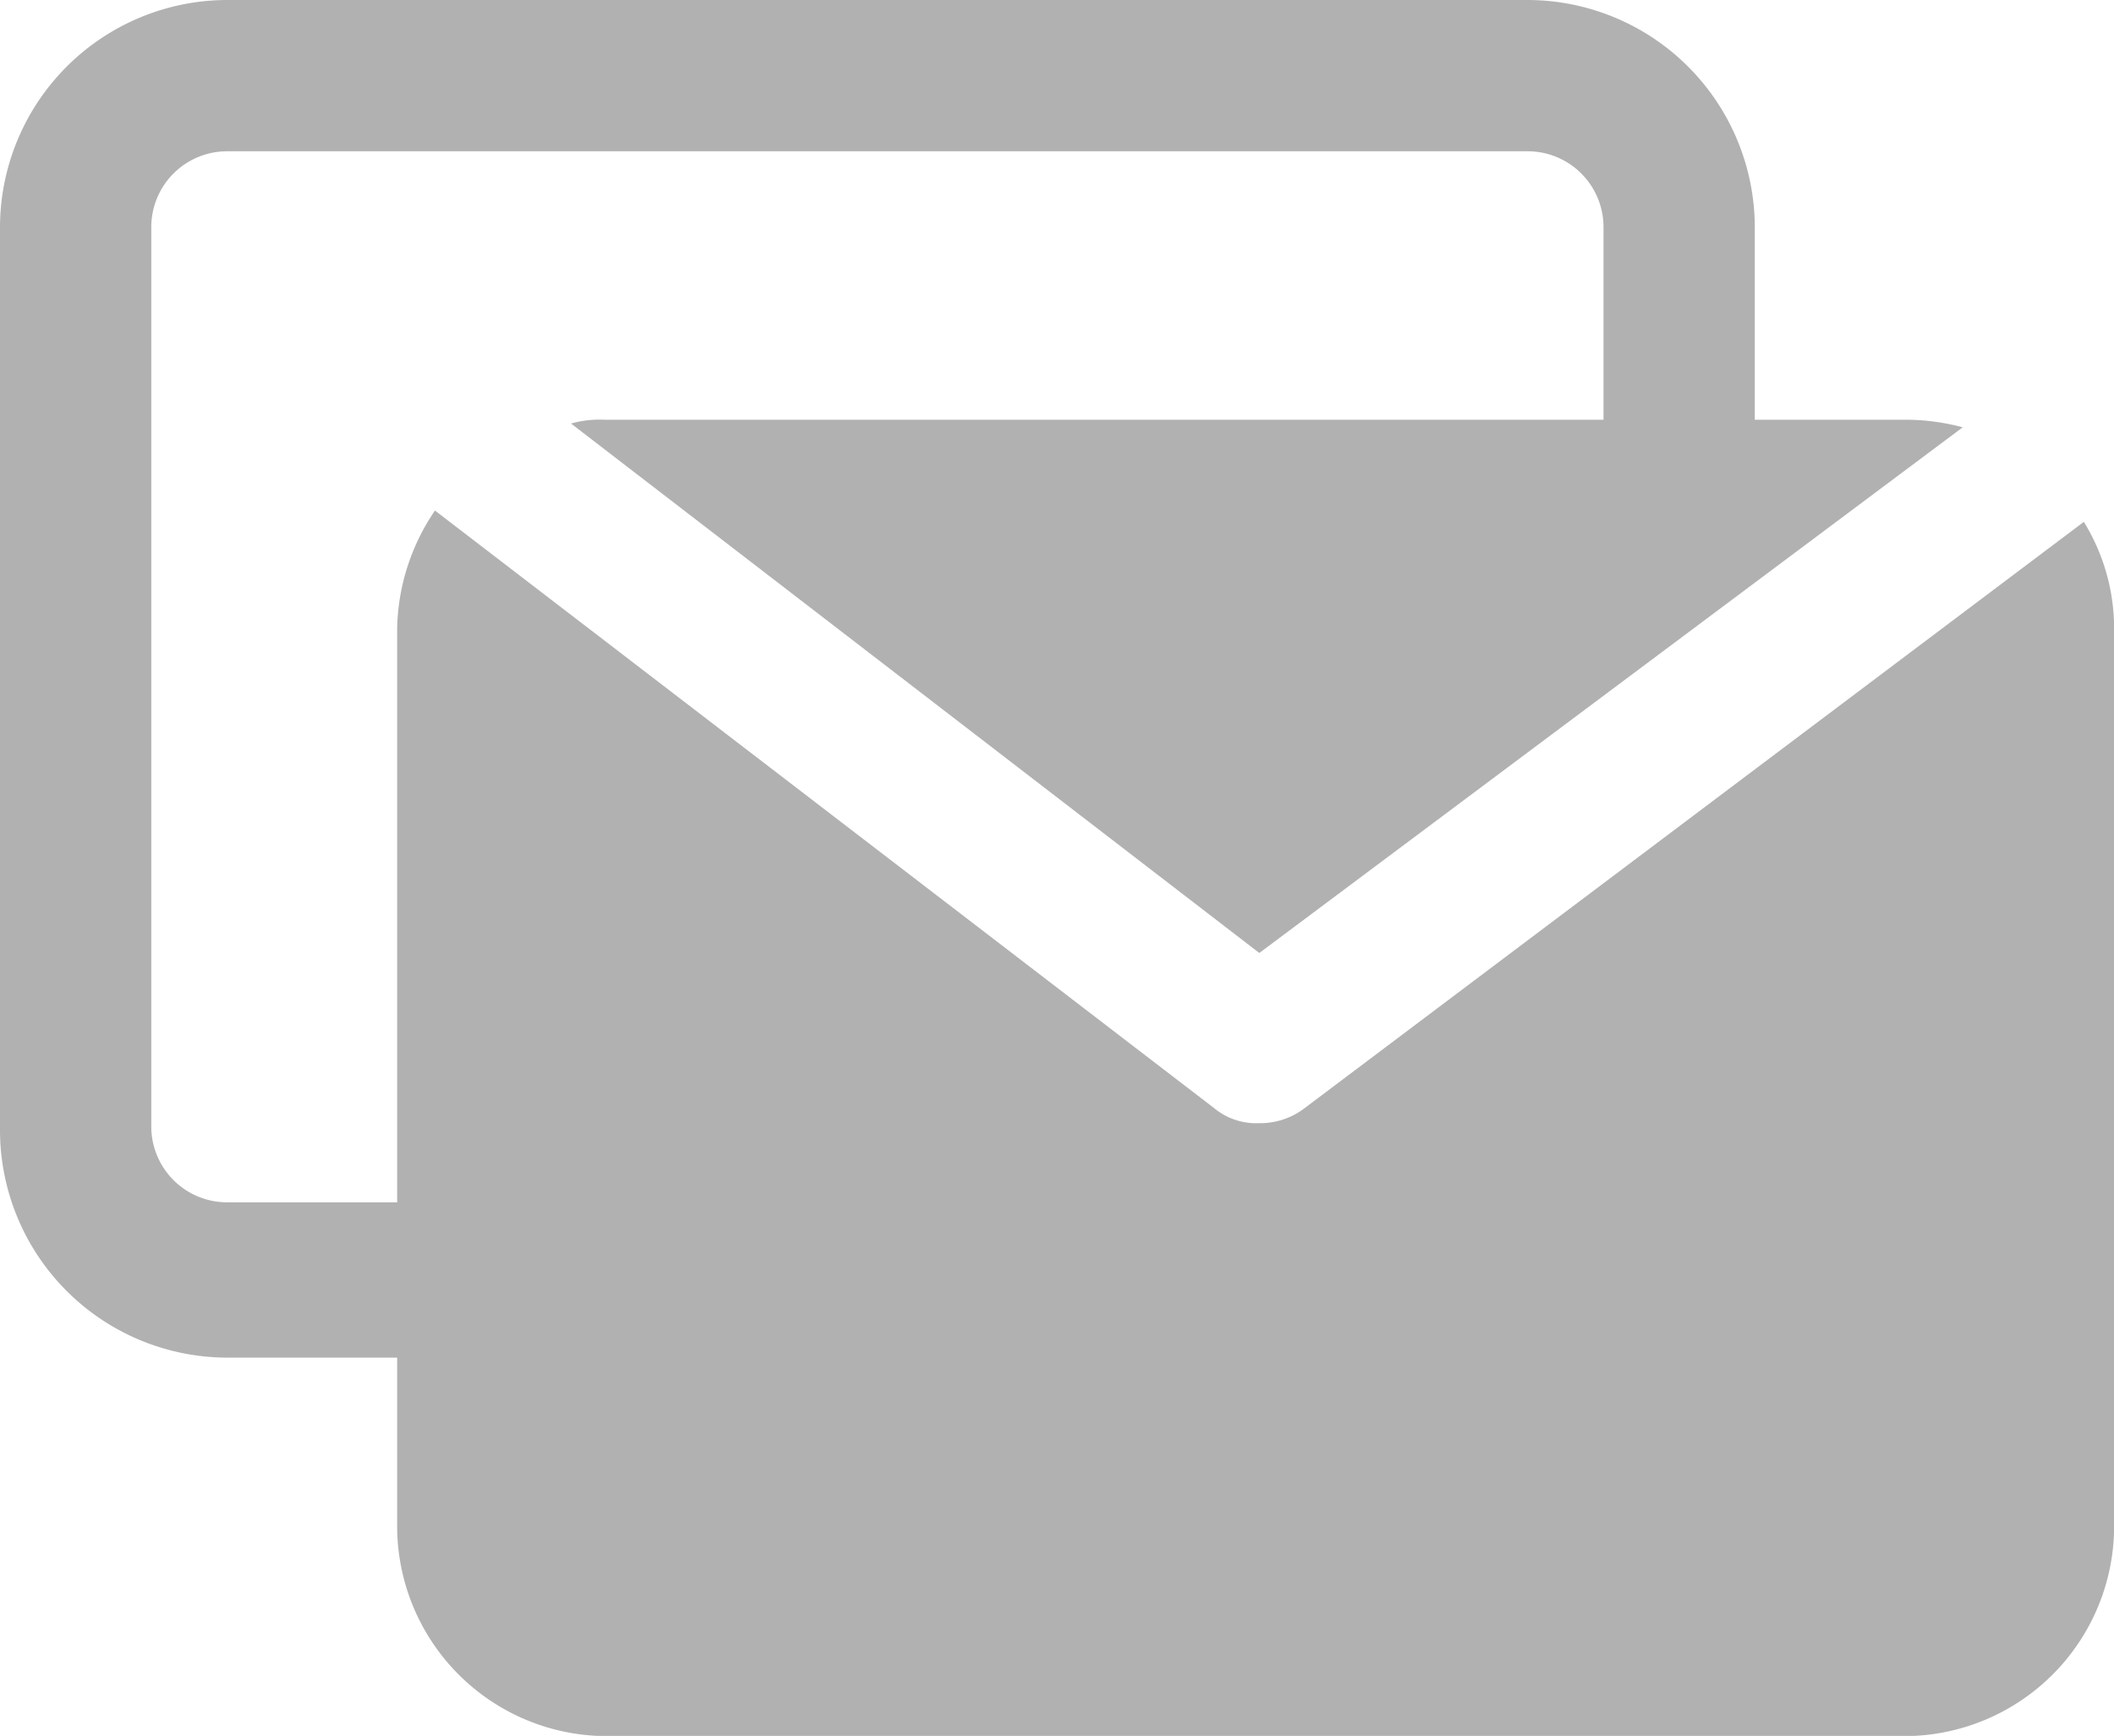 <svg xmlns="http://www.w3.org/2000/svg" width="34.21" height="28.091" viewBox="0 0 34.21 28.091">
  <g id="组_1619" data-name="组 1619" transform="translate(-34.133 -119.467)">
    <path id="路径_20071" data-name="路径 20071" d="M41.844,141.437H37.805a3.683,3.683,0,0,1-3.672-3.672V123.139a3.683,3.683,0,0,1,3.672-3.672H58.858a3.683,3.683,0,0,1,3.672,3.672v4.039a1.224,1.224,0,1,1-2.448,0v-4.039a1.228,1.228,0,0,0-1.224-1.224H37.805a1.228,1.228,0,0,0-1.224,1.224V137.7a1.228,1.228,0,0,0,1.224,1.224h4.039a1.228,1.228,0,0,1,1.224,1.224A1.242,1.242,0,0,1,41.844,141.437Z" fill="#b1b1b1"/>
    <path id="路径_20072" data-name="路径 20072" d="M302.978,317.536l11.383-8.507a3.611,3.611,0,0,0-.857-.122H292.391a1.7,1.7,0,0,0-.551.061Z" transform="translate(-248.466 -182.647)" fill="#b1b1b1"/>
    <path id="路径_20073" data-name="路径 20073" d="M228.021,359.536a1.176,1.176,0,0,1-.734.245,1.068,1.068,0,0,1-.734-.245l-12.607-9.669a3.5,3.5,0,0,0-.612,1.9v14.565A3.4,3.4,0,0,0,216.7,369.7h21.053a3.4,3.4,0,0,0,3.366-3.366V351.764a3.29,3.29,0,0,0-.49-1.714Z" transform="translate(-172.774 -222.138)" fill="#b1b1b1"/>
  </g>
</svg>
